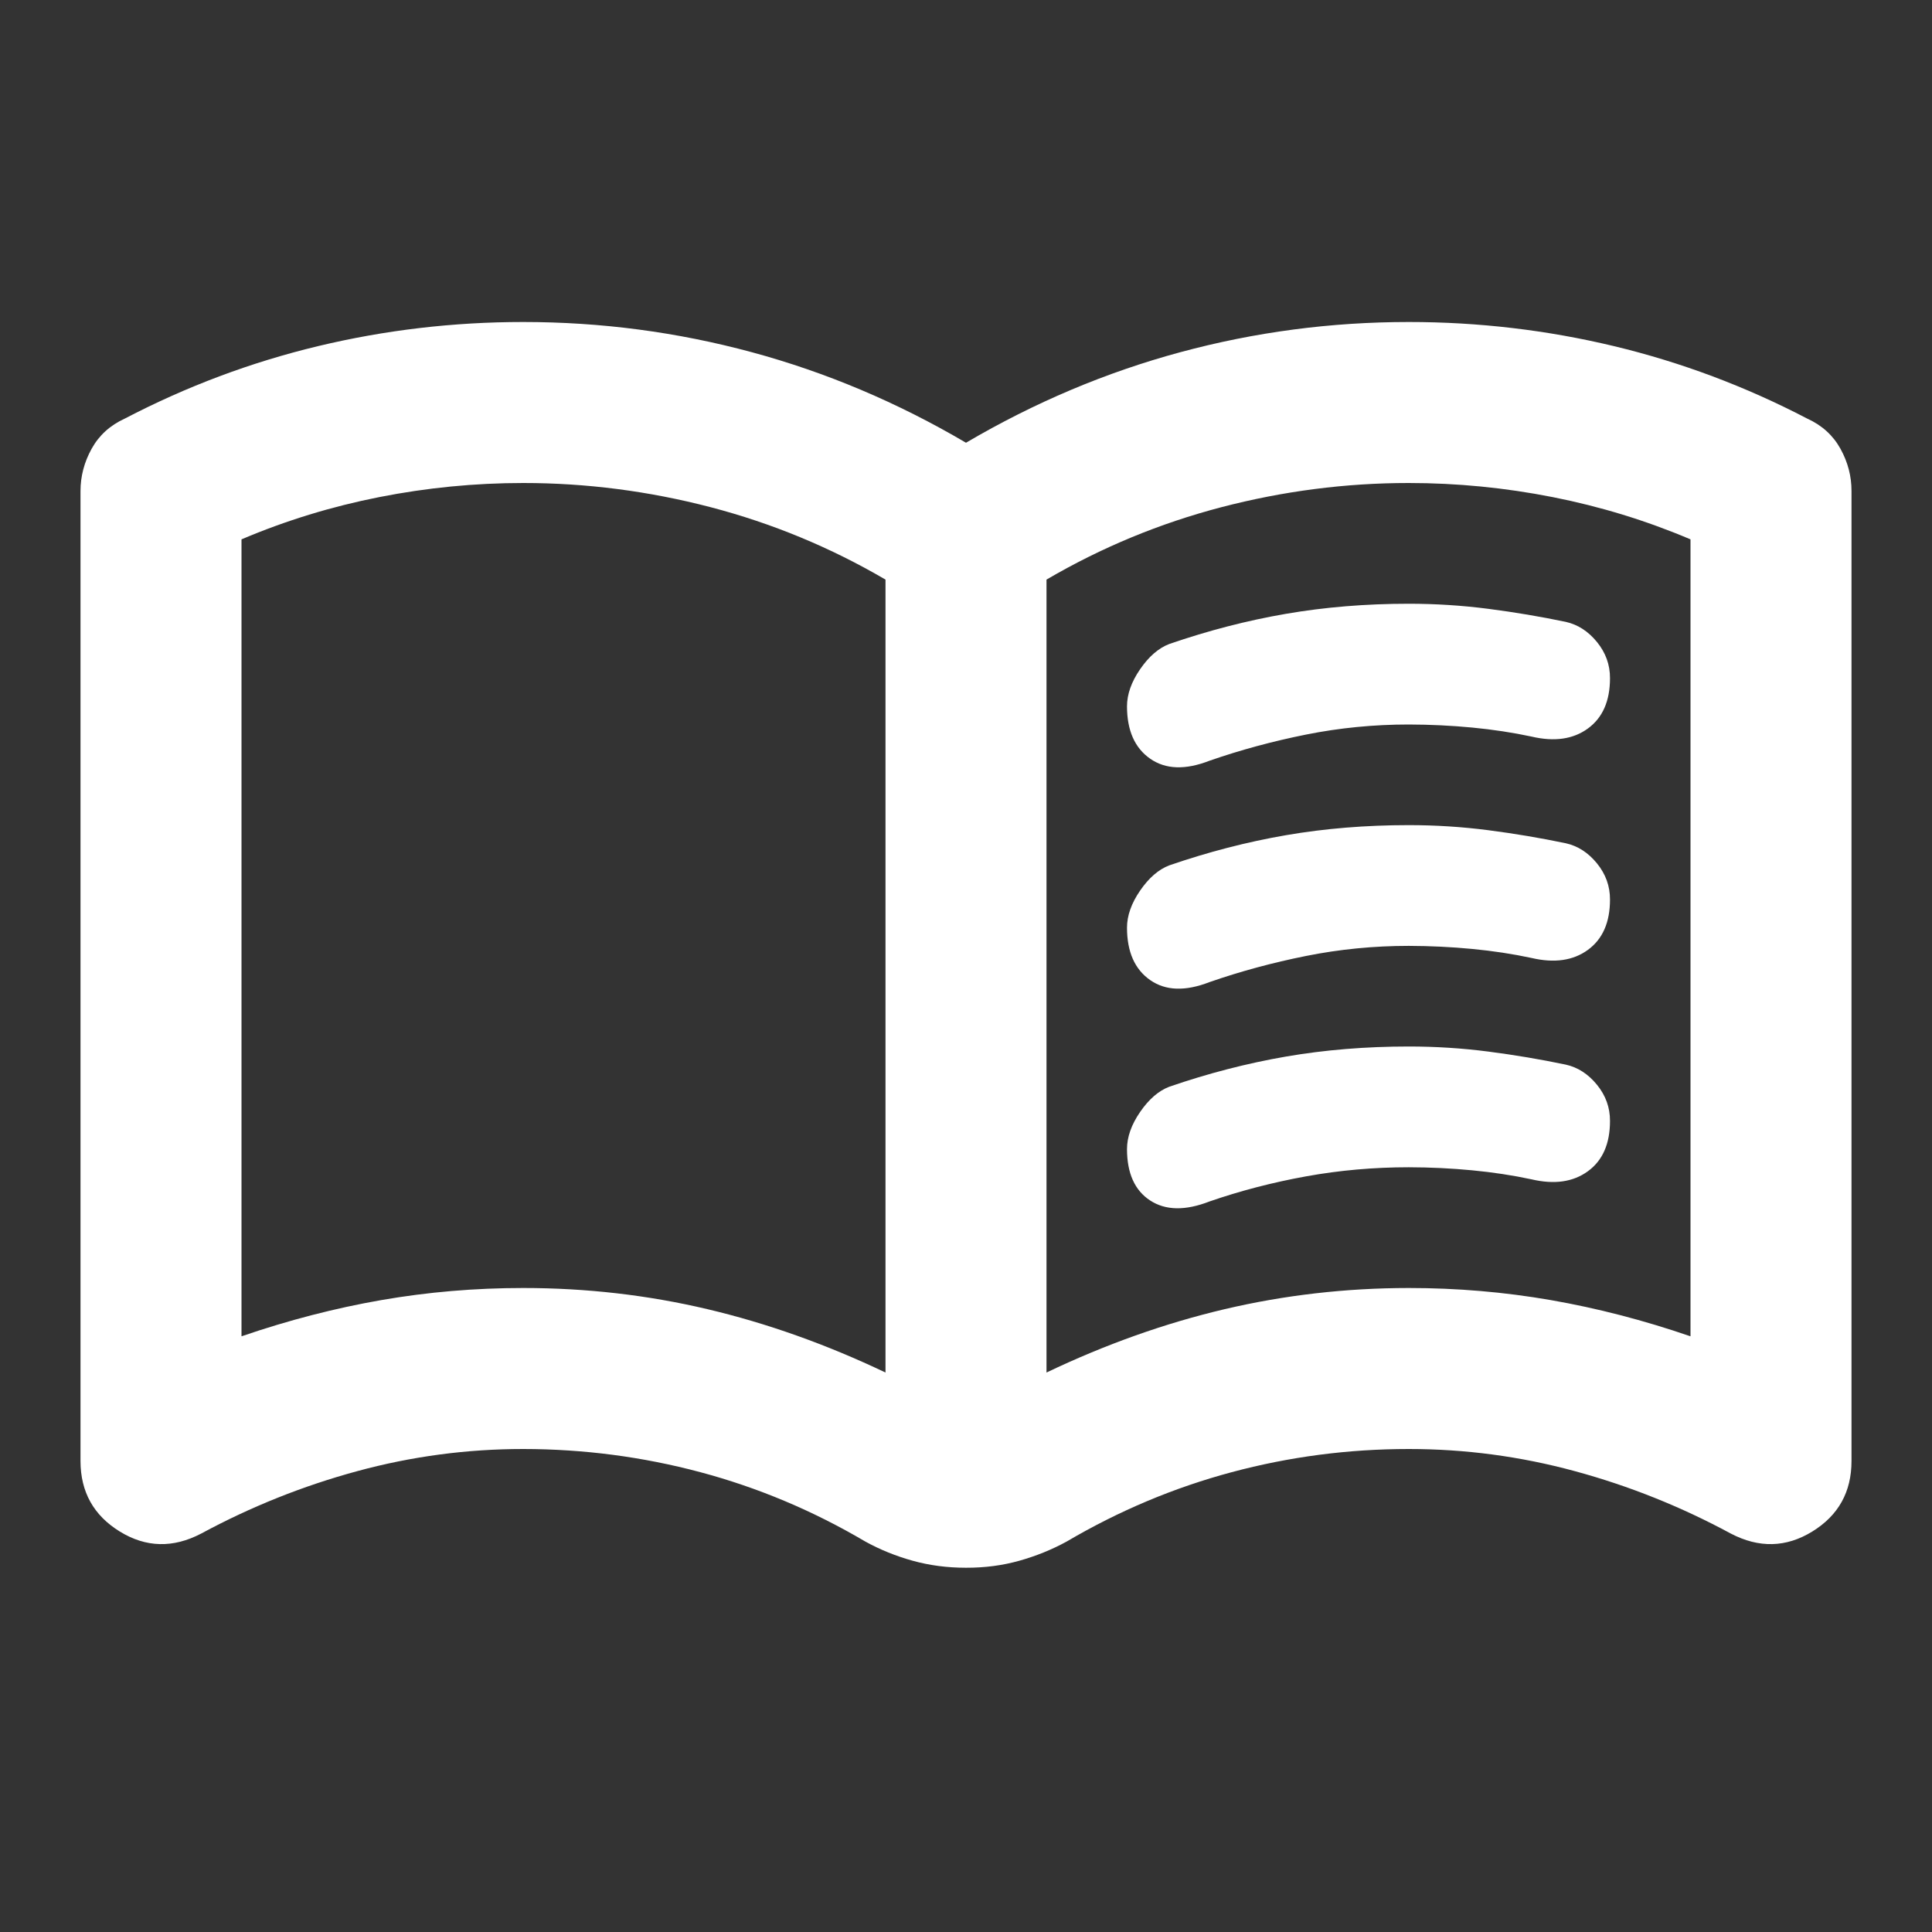 <svg width="117" height="117" viewBox="0 0 117 117" fill="none" xmlns="http://www.w3.org/2000/svg">
<rect x="0" y="0" width="117" height="117" fill="#333333" stroke="none"/>
<path d="M31.688 78C35.506 78 39.224 78.427 42.842 79.282C46.459 80.137 50.053 81.416 53.625 83.119V35.1C50.294 33.15 46.759 31.688 43.022 30.712C39.284 29.738 35.506 29.25 31.688 29.25C28.762 29.25 25.857 29.534 22.971 30.103C20.085 30.672 17.303 31.525 14.625 32.663V80.925C17.469 79.95 20.293 79.219 23.098 78.731C25.902 78.244 28.766 78 31.688 78ZM63.375 83.119C66.95 81.412 70.546 80.134 74.163 79.282C77.781 78.431 81.497 78.003 85.312 78C88.237 78 91.102 78.244 93.907 78.731C96.712 79.219 99.534 79.95 102.375 80.925V32.663C99.694 31.525 96.91 30.672 94.024 30.103C91.138 29.534 88.234 29.25 85.312 29.25C81.494 29.25 77.716 29.738 73.978 30.712C70.241 31.688 66.706 33.15 63.375 35.1V83.119ZM58.5 94.941C57.362 94.941 56.285 94.799 55.268 94.516C54.251 94.234 53.297 93.847 52.406 93.356C49.237 91.487 45.906 90.087 42.413 89.154C38.919 88.221 35.344 87.753 31.688 87.75C28.275 87.75 24.924 88.197 21.635 89.091C18.346 89.984 15.197 91.244 12.188 92.869C10.481 93.763 8.837 93.722 7.254 92.747C5.671 91.772 4.878 90.35 4.875 88.481V29.738C4.875 28.844 5.099 27.991 5.548 27.178C5.996 26.366 6.666 25.756 7.556 25.35C11.294 23.4 15.194 21.938 19.256 20.962C23.319 19.988 27.462 19.5 31.688 19.5C36.4 19.5 41.012 20.109 45.523 21.328C50.034 22.547 54.359 24.375 58.5 26.812C62.644 24.375 66.971 22.547 71.482 21.328C75.993 20.109 80.603 19.5 85.312 19.5C89.537 19.5 93.681 19.988 97.744 20.962C101.806 21.938 105.706 23.4 109.444 25.35C110.338 25.756 111.009 26.366 111.457 27.178C111.906 27.991 112.128 28.844 112.125 29.738V88.481C112.125 90.35 111.334 91.772 109.751 92.747C108.168 93.722 106.522 93.763 104.812 92.869C101.806 91.244 98.659 89.984 95.37 89.091C92.081 88.197 88.728 87.75 85.312 87.75C81.656 87.75 78.081 88.218 74.588 89.154C71.094 90.09 67.763 91.491 64.594 93.356C63.7 93.844 62.746 94.231 61.732 94.516C60.718 94.802 59.641 94.944 58.5 94.941ZM68.25 42.778C68.25 42.047 68.515 41.296 69.045 40.526C69.574 39.756 70.163 39.247 70.809 39C73.166 38.188 75.522 37.578 77.878 37.172C80.234 36.766 82.713 36.562 85.312 36.562C86.938 36.562 88.543 36.665 90.129 36.87C91.715 37.074 93.278 37.338 94.819 37.659C95.55 37.822 96.18 38.228 96.71 38.878C97.24 39.528 97.503 40.259 97.5 41.072C97.5 42.453 97.053 43.469 96.159 44.119C95.266 44.769 94.128 44.931 92.747 44.606C91.609 44.362 90.412 44.181 89.154 44.06C87.896 43.94 86.616 43.878 85.312 43.875C83.2 43.875 81.128 44.078 79.097 44.484C77.066 44.891 75.116 45.419 73.247 46.069C71.784 46.638 70.587 46.597 69.654 45.947C68.721 45.297 68.253 44.241 68.25 42.778ZM68.25 69.591C68.25 68.859 68.515 68.109 69.045 67.338C69.574 66.568 70.163 66.059 70.809 65.812C73.166 65 75.522 64.391 77.878 63.984C80.234 63.578 82.713 63.375 85.312 63.375C86.938 63.375 88.543 63.477 90.129 63.682C91.715 63.887 93.278 64.15 94.819 64.472C95.55 64.634 96.18 65.041 96.71 65.691C97.24 66.341 97.503 67.072 97.5 67.884C97.5 69.266 97.053 70.281 96.159 70.931C95.266 71.581 94.128 71.744 92.747 71.419C91.609 71.175 90.412 70.993 89.154 70.873C87.896 70.752 86.616 70.691 85.312 70.688C83.2 70.688 81.128 70.871 79.097 71.238C77.066 71.606 75.116 72.113 73.247 72.759C71.784 73.328 70.587 73.309 69.654 72.701C68.721 72.093 68.253 71.056 68.25 69.591ZM68.25 56.184C68.25 55.453 68.515 54.702 69.045 53.932C69.574 53.162 70.163 52.653 70.809 52.406C73.166 51.594 75.522 50.984 77.878 50.578C80.234 50.172 82.713 49.969 85.312 49.969C86.938 49.969 88.543 50.071 90.129 50.276C91.715 50.481 93.278 50.744 94.819 51.066C95.55 51.228 96.18 51.634 96.71 52.284C97.24 52.934 97.503 53.666 97.5 54.478C97.5 55.859 97.053 56.875 96.159 57.525C95.266 58.175 94.128 58.337 92.747 58.013C91.609 57.769 90.412 57.587 89.154 57.467C87.896 57.346 86.616 57.285 85.312 57.281C83.2 57.281 81.128 57.484 79.097 57.891C77.066 58.297 75.116 58.825 73.247 59.475C71.784 60.044 70.587 60.003 69.654 59.353C68.721 58.703 68.253 57.647 68.25 56.184Z" fill="white"/>
</svg>
